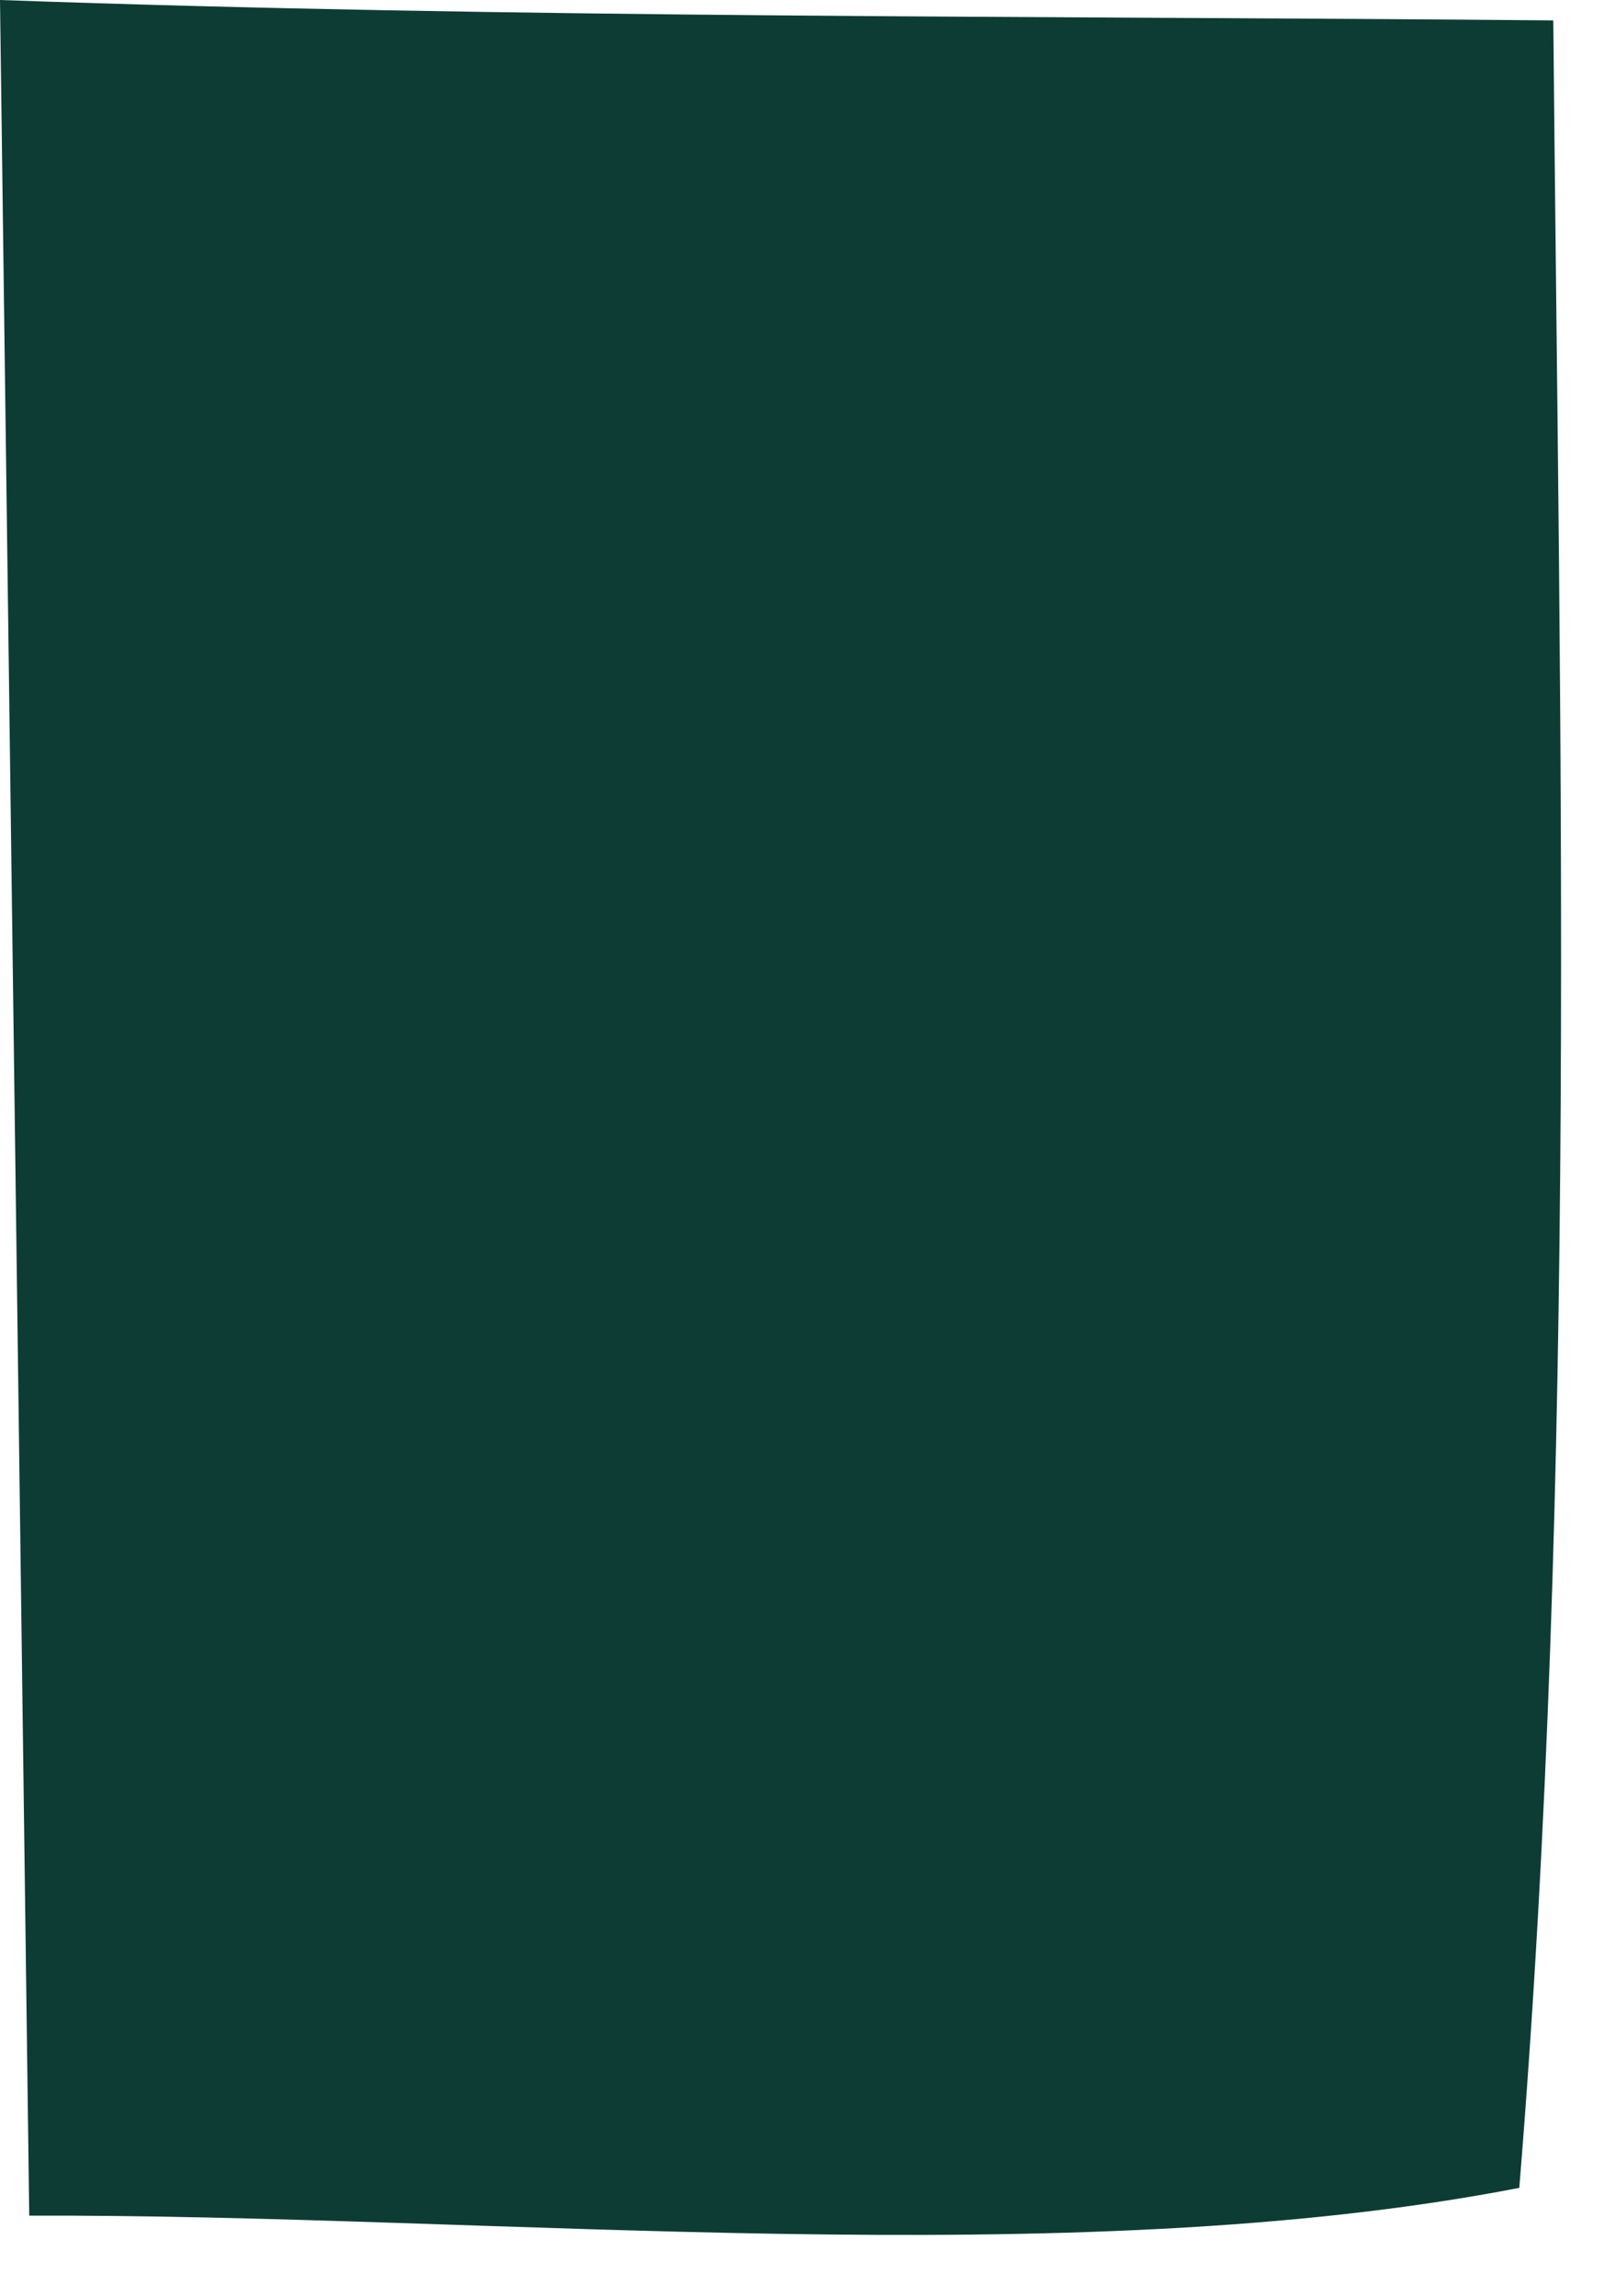 <?xml version="1.0" encoding="utf-8"?>
<svg xmlns="http://www.w3.org/2000/svg" fill="none" height="100%" overflow="visible" preserveAspectRatio="none" style="display: block;" viewBox="0 0 19 27" width="100%">
<path d="M0 0C6.084 0.217 12.187 0.185 18.274 0.24C18.352 8.676 18.561 17.322 17.874 25.731C12.582 26.759 5.788 26.036 0.344 26.058L0 0Z" fill="#0D3C35" id="Vector"/>
</svg>